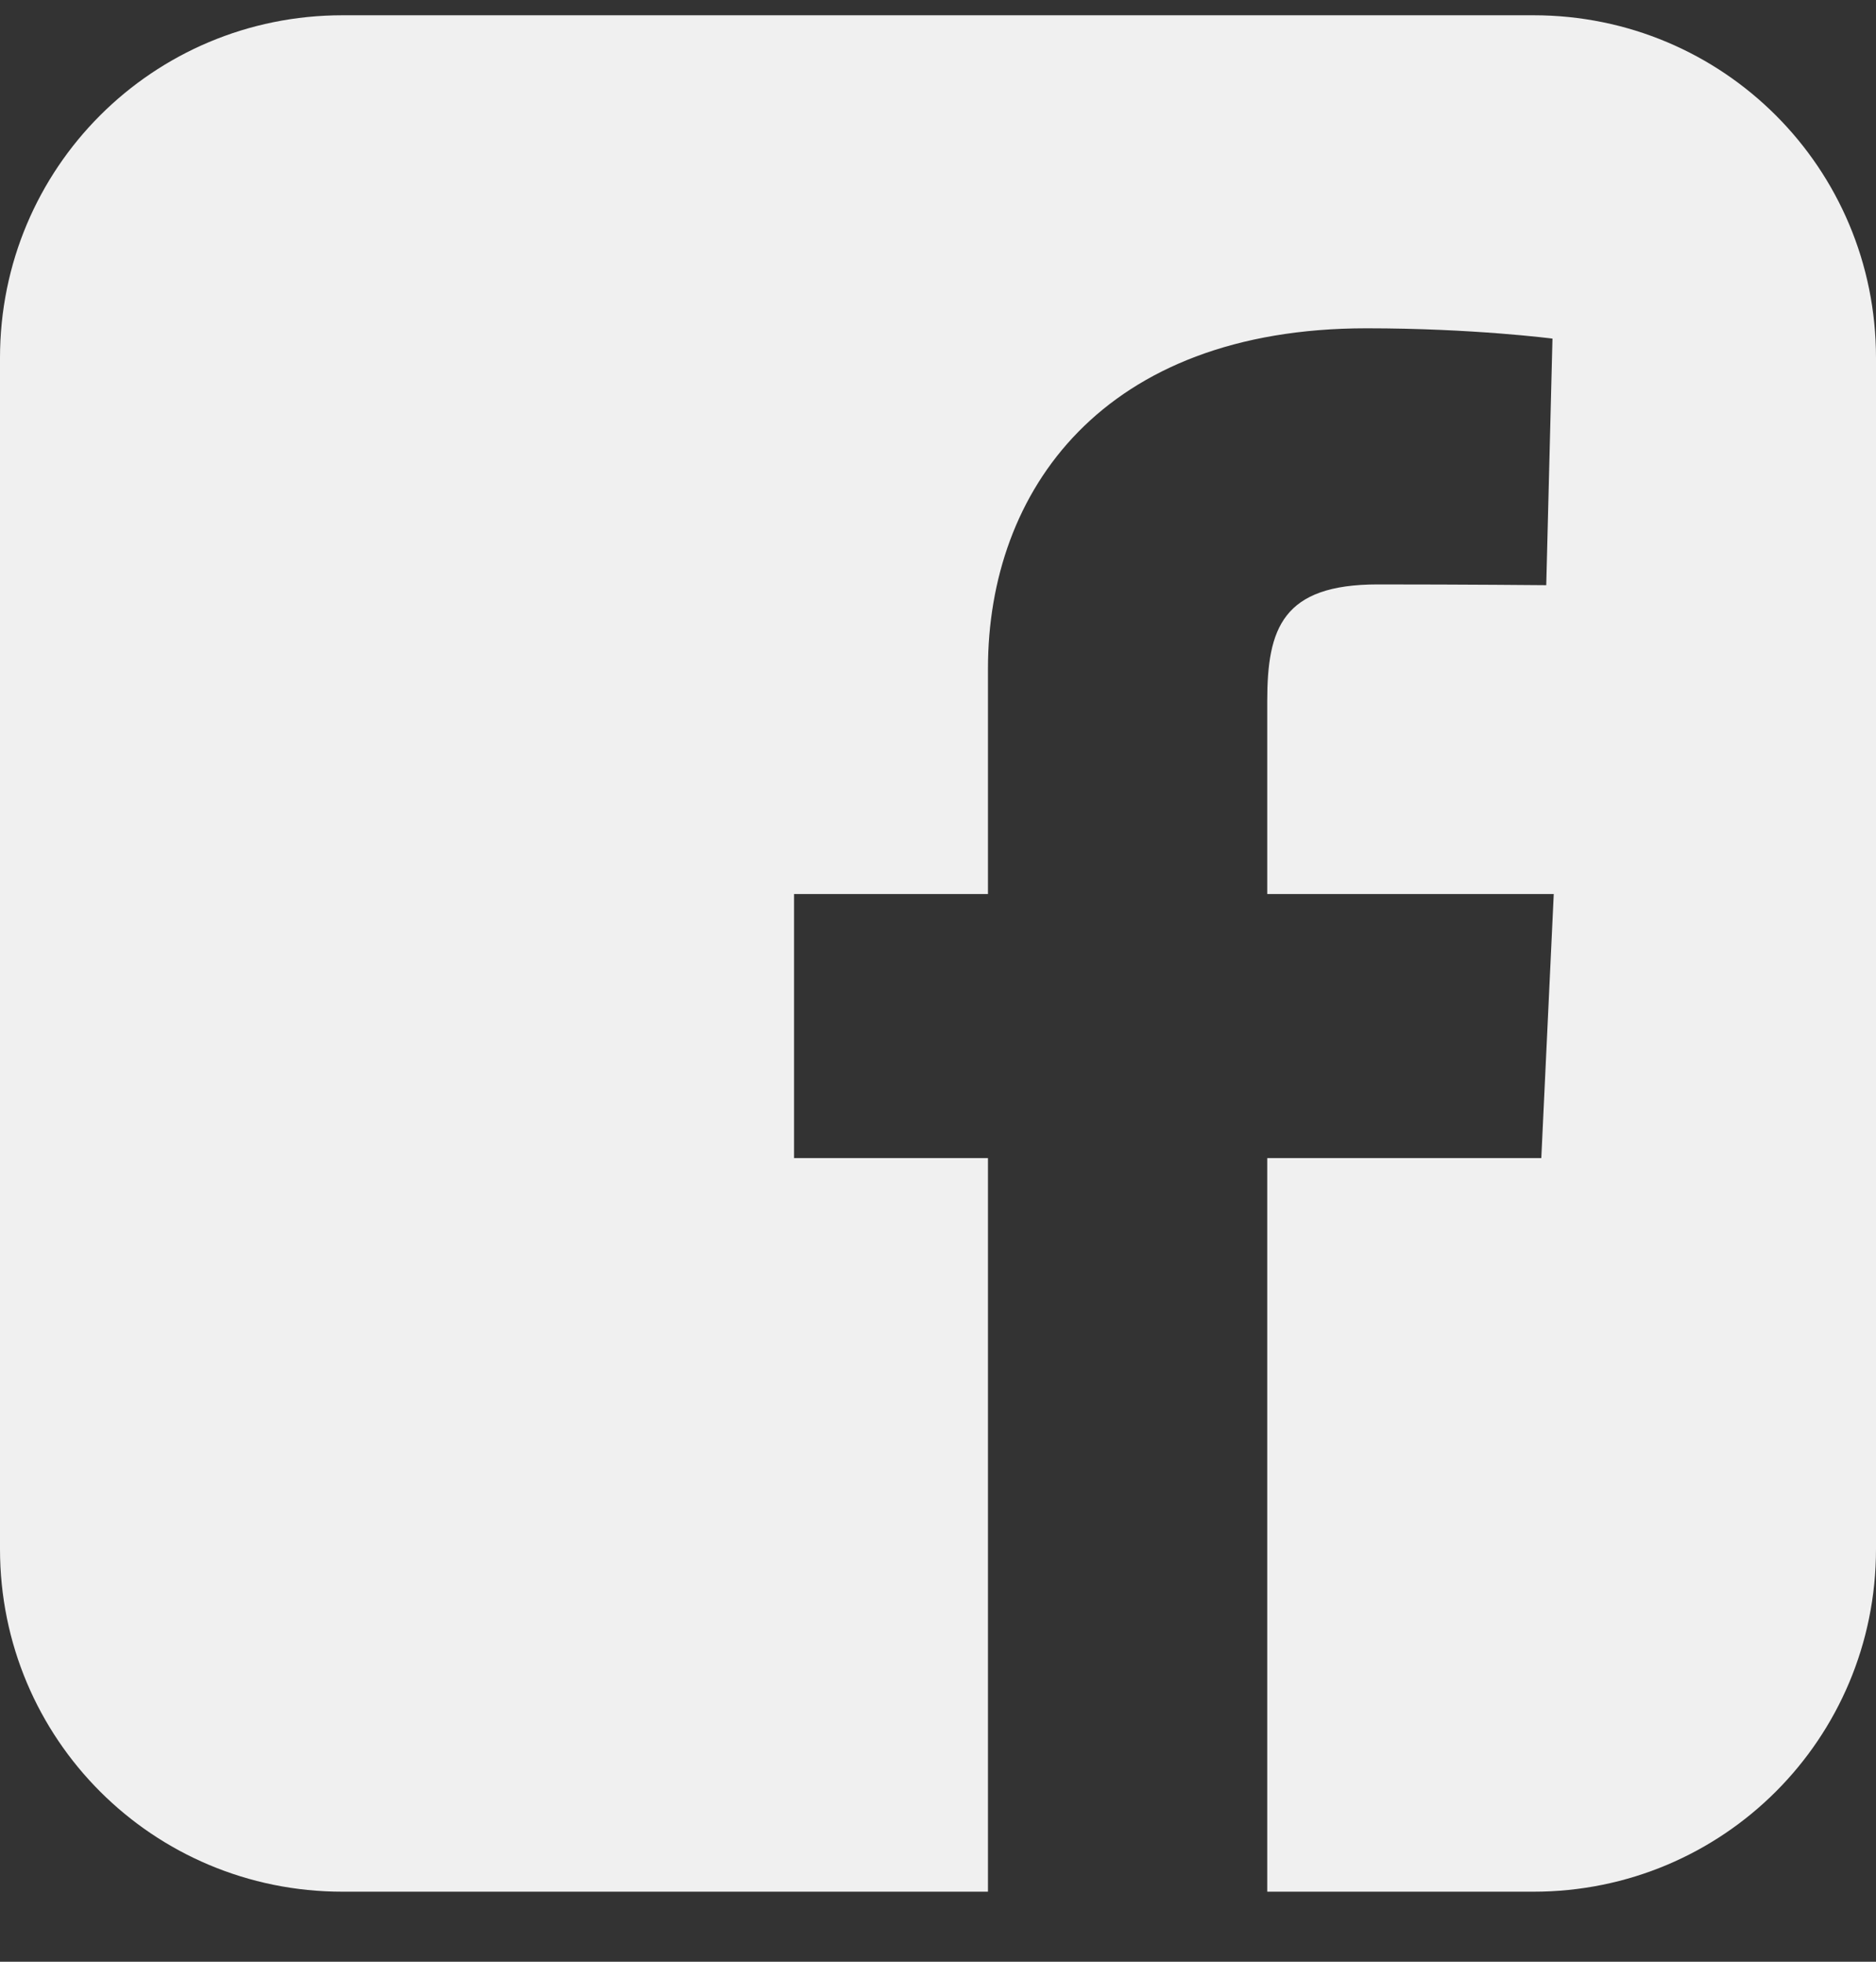 <svg width="22" height="23" viewBox="0 0 22 23" fill="none" xmlns="http://www.w3.org/2000/svg">
<rect x="0" y="0" width="22" height="23" fill="#333333" stroke="none"/>
<path d="M4.017 0.179C1.792 0.179 0 1.97 0 4.196V18.162C0 20.387 1.792 22.179 4.017 22.179H11.586V13.578H9.312V10.482H11.586V7.836C11.586 5.758 12.93 3.849 16.026 3.849C17.279 3.849 18.206 3.97 18.206 3.97L18.133 6.861C18.133 6.861 17.188 6.852 16.156 6.852C15.04 6.852 14.861 7.367 14.861 8.22V10.482H18.221L18.075 13.578H14.861V22.179H17.983C20.208 22.179 22 20.387 22 18.162V4.196C22 1.971 20.208 0.179 17.983 0.179H4.017L4.017 0.179Z" fill="#F0F0F0"/>
</svg>
